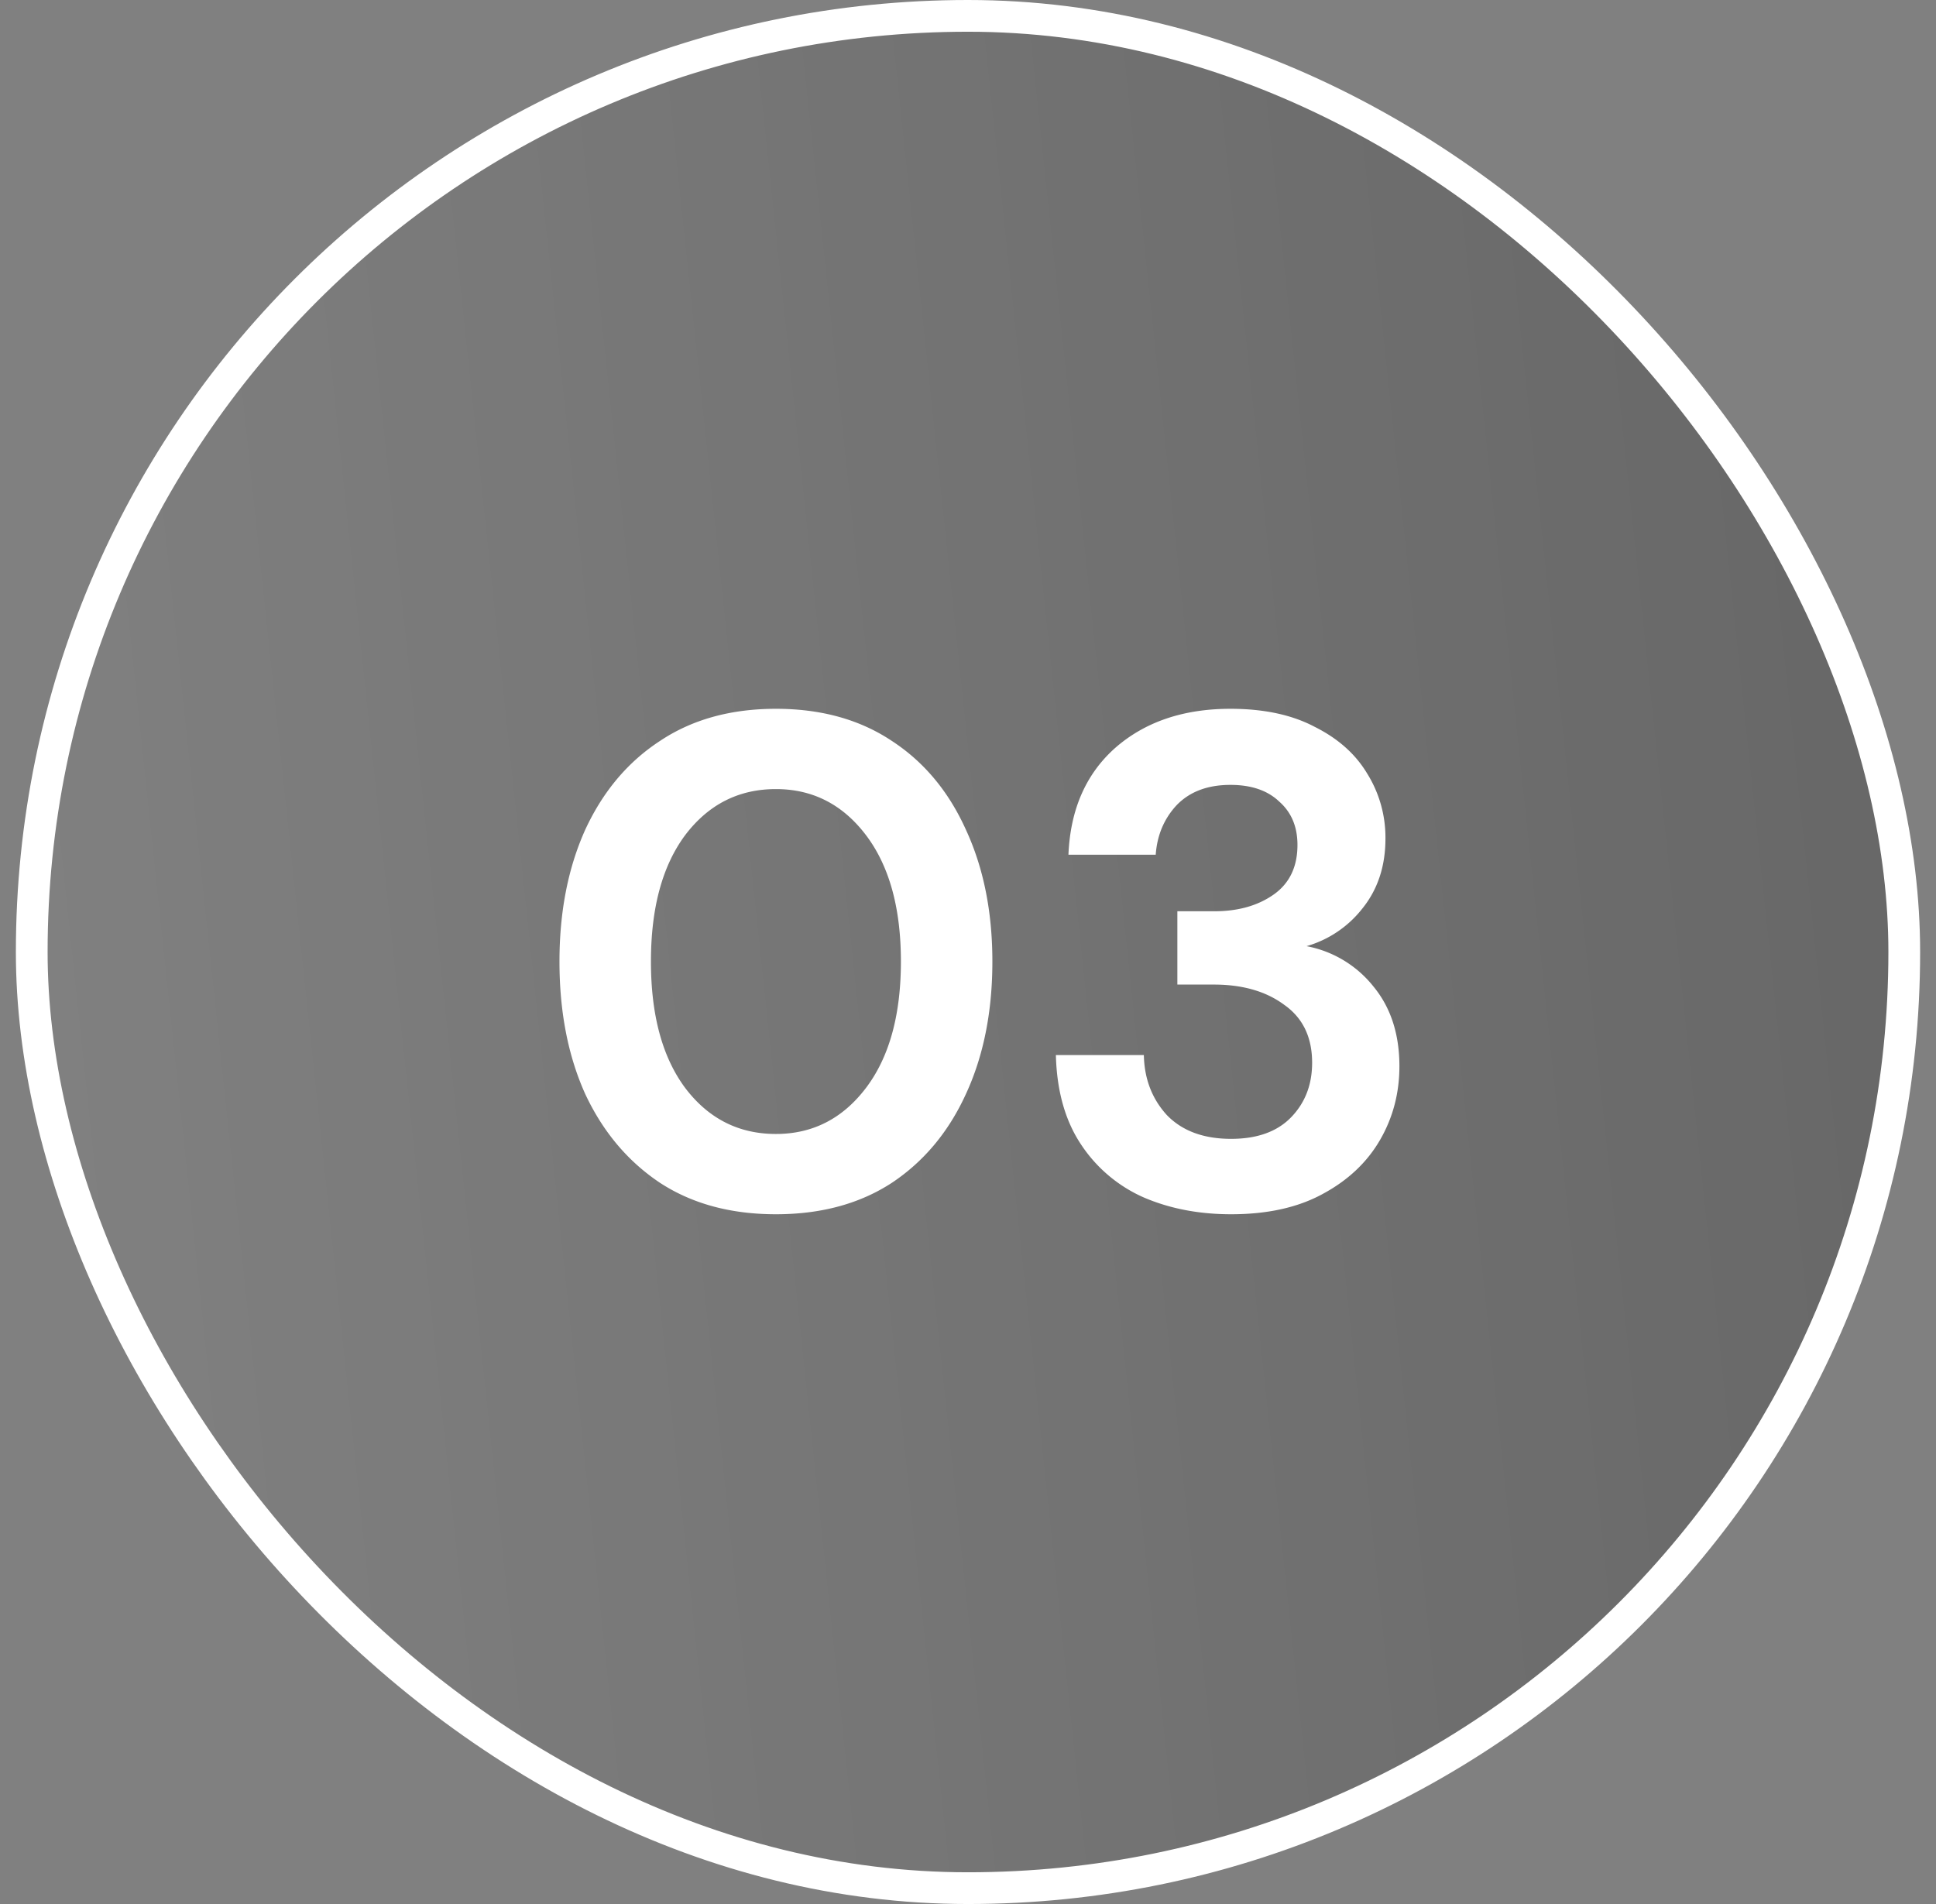 <svg width="61" height="60" fill="none" xmlns="http://www.w3.org/2000/svg"><rect width="100%" height="100%" fill="#808080" stroke="none"/><rect x="1" y=".5" width="59" height="59" rx="29.5" fill="#000" fill-opacity=".2"/><rect x="1" y=".5" width="59" height="59" rx="29.5" fill="url(#a)" fill-opacity=".6"/><rect x="1" y=".5" width="59" height="59" rx="29.5" stroke="#fff"/><path d="M24.448 38.264c-1.423 0-2.64-.33-3.652-.99-1.012-.675-1.797-1.606-2.354-2.794-.543-1.203-.814-2.596-.814-4.18 0-1.57.271-2.955.814-4.158.557-1.203 1.342-2.134 2.354-2.794 1.012-.675 2.229-1.012 3.652-1.012 1.422 0 2.64.337 3.652 1.012 1.012.66 1.789 1.591 2.332 2.794.557 1.203.836 2.589.836 4.158 0 1.584-.279 2.977-.836 4.18-.543 1.188-1.32 2.12-2.332 2.794-1.012.66-2.23.99-3.652.99Zm0-2.53c1.158 0 2.104-.484 2.838-1.452.733-.968 1.1-2.295 1.1-3.982 0-1.687-.367-3.014-1.1-3.982-.734-.968-1.68-1.452-2.838-1.452-1.174 0-2.127.484-2.86 1.452-.719.968-1.078 2.295-1.078 3.982 0 1.687.359 3.014 1.078 3.982.733.968 1.686 1.452 2.86 1.452Zm14.343 2.53c-1.012 0-1.929-.176-2.75-.528a4.576 4.576 0 0 1-1.98-1.672c-.499-.748-.763-1.687-.792-2.816h2.772c.015.748.257 1.379.726 1.892.484.499 1.158.748 2.024.748.821 0 1.452-.227 1.892-.682.44-.455.66-1.027.66-1.716 0-.807-.294-1.415-.88-1.826-.572-.425-1.313-.638-2.222-.638h-1.144v-2.31h1.166c.748 0 1.371-.176 1.87-.528.498-.352.748-.873.748-1.562 0-.572-.19-1.027-.572-1.364-.367-.352-.88-.528-1.54-.528-.719 0-1.283.213-1.694.638-.396.425-.616.946-.66 1.562h-2.75c.059-1.423.55-2.545 1.474-3.366.938-.821 2.148-1.232 3.63-1.232 1.056 0 1.943.19 2.662.572.733.367 1.283.858 1.65 1.474a3.81 3.81 0 0 1 .572 2.046c0 .865-.242 1.599-.726 2.2a3.443 3.443 0 0 1-1.76 1.188 3.53 3.53 0 0 1 2.112 1.276c.542.66.814 1.496.814 2.508 0 .85-.206 1.628-.616 2.332-.41.704-1.012 1.269-1.804 1.694-.778.425-1.738.638-2.882.638Z" fill="#fff"/><defs><linearGradient id="a" x1=".5" y1="59.688" x2="66.12" y2="52.74" gradientUnits="userSpaceOnUse"><stop stop-color="#fff" stop-opacity=".3"/><stop offset="1" stop-color="#fff" stop-opacity="0"/></linearGradient></defs></svg>